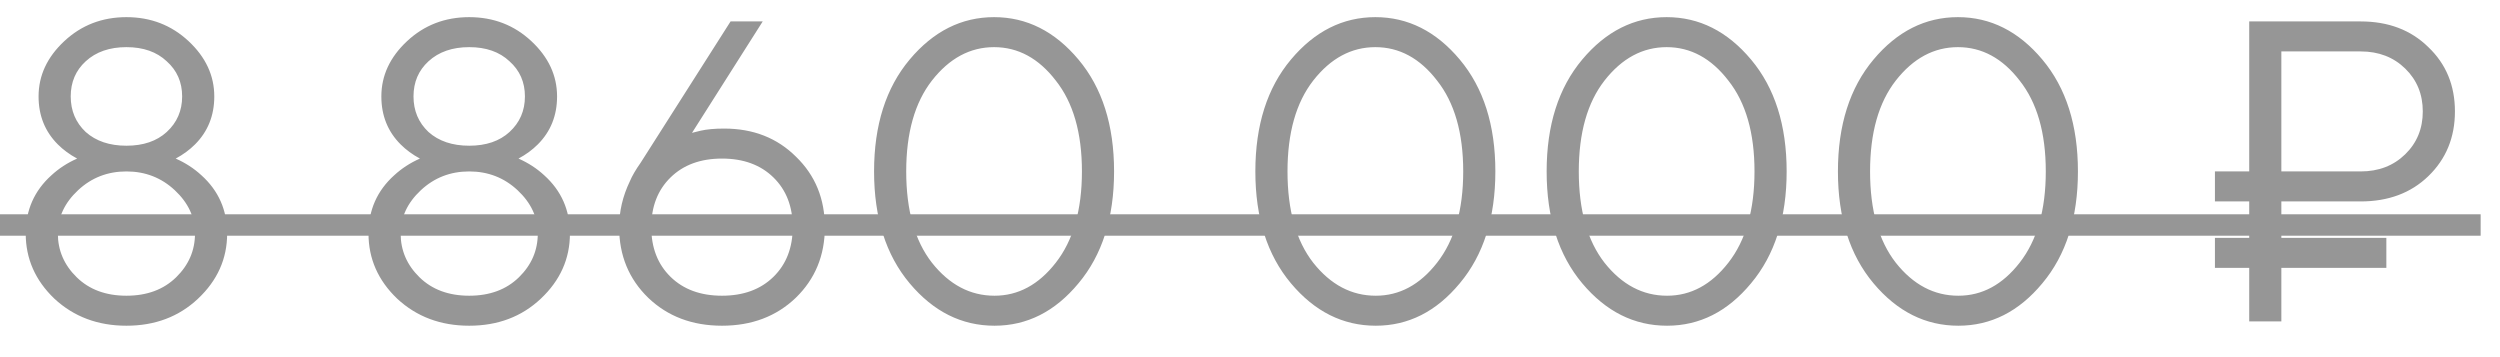<?xml version="1.0" encoding="UTF-8"?> <svg xmlns="http://www.w3.org/2000/svg" width="70" height="10" viewBox="0 0 70 10" fill="none"> <path d="M0.72 6.54C0.72 5.884 0.96 5.34 1.44 4.908C1.648 4.716 1.888 4.56 2.16 4.44C1.952 4.328 1.772 4.196 1.62 4.044C1.26 3.684 1.08 3.236 1.08 2.7C1.08 2.116 1.32 1.6 1.8 1.152C2.28 0.704 2.86 0.48 3.54 0.48C4.22 0.48 4.8 0.704 5.28 1.152C5.76 1.6 6 2.116 6 2.7C6 3.236 5.82 3.684 5.46 4.044C5.308 4.196 5.128 4.328 4.92 4.44C5.192 4.56 5.432 4.716 5.64 4.908C6.12 5.34 6.36 5.884 6.36 6.54C6.36 7.244 6.088 7.852 5.544 8.364C5.008 8.868 4.34 9.12 3.54 9.12C2.74 9.12 2.068 8.868 1.524 8.364C0.988 7.852 0.72 7.244 0.72 6.54ZM2.4 1.716C2.12 1.972 1.98 2.3 1.98 2.7C1.98 3.1 2.12 3.432 2.4 3.696C2.688 3.952 3.068 4.08 3.54 4.08C4.012 4.08 4.388 3.952 4.668 3.696C4.956 3.432 5.1 3.1 5.1 2.7C5.1 2.3 4.956 1.972 4.668 1.716C4.388 1.452 4.012 1.32 3.54 1.32C3.068 1.32 2.688 1.452 2.4 1.716ZM1.62 6.54C1.62 7.012 1.796 7.42 2.148 7.764C2.5 8.108 2.964 8.28 3.54 8.28C4.116 8.28 4.58 8.108 4.932 7.764C5.284 7.42 5.46 7.012 5.46 6.54C5.46 6.084 5.272 5.68 4.896 5.328C4.52 4.976 4.068 4.8 3.54 4.8C3.012 4.8 2.56 4.976 2.184 5.328C1.808 5.68 1.62 6.084 1.62 6.54ZM10.318 6.54C10.318 5.884 10.558 5.34 11.038 4.908C11.246 4.716 11.486 4.56 11.758 4.44C11.55 4.328 11.37 4.196 11.218 4.044C10.858 3.684 10.678 3.236 10.678 2.7C10.678 2.116 10.918 1.6 11.398 1.152C11.878 0.704 12.458 0.48 13.138 0.48C13.818 0.48 14.398 0.704 14.878 1.152C15.358 1.6 15.598 2.116 15.598 2.7C15.598 3.236 15.418 3.684 15.058 4.044C14.906 4.196 14.726 4.328 14.518 4.44C14.79 4.56 15.03 4.716 15.238 4.908C15.718 5.34 15.958 5.884 15.958 6.54C15.958 7.244 15.686 7.852 15.142 8.364C14.606 8.868 13.938 9.12 13.138 9.12C12.338 9.12 11.666 8.868 11.122 8.364C10.586 7.852 10.318 7.244 10.318 6.54ZM11.998 1.716C11.718 1.972 11.578 2.3 11.578 2.7C11.578 3.1 11.718 3.432 11.998 3.696C12.286 3.952 12.666 4.08 13.138 4.08C13.61 4.08 13.986 3.952 14.266 3.696C14.554 3.432 14.698 3.1 14.698 2.7C14.698 2.3 14.554 1.972 14.266 1.716C13.986 1.452 13.61 1.32 13.138 1.32C12.666 1.32 12.286 1.452 11.998 1.716ZM11.218 6.54C11.218 7.012 11.394 7.42 11.746 7.764C12.098 8.108 12.562 8.28 13.138 8.28C13.714 8.28 14.178 8.108 14.53 7.764C14.882 7.42 15.058 7.012 15.058 6.54C15.058 6.084 14.87 5.68 14.494 5.328C14.118 4.976 13.666 4.8 13.138 4.8C12.61 4.8 12.158 4.976 11.782 5.328C11.406 5.68 11.218 6.084 11.218 6.54ZM17.936 4.56L20.456 0.6H21.356L19.376 3.72L19.616 3.66C19.792 3.62 20.012 3.6 20.276 3.6C21.092 3.6 21.764 3.864 22.292 4.392C22.828 4.912 23.096 5.568 23.096 6.36C23.096 7.152 22.824 7.812 22.28 8.34C21.736 8.86 21.048 9.12 20.216 9.12C19.384 9.12 18.696 8.86 18.152 8.34C17.608 7.812 17.336 7.152 17.336 6.36C17.336 5.92 17.436 5.492 17.636 5.076C17.7 4.924 17.8 4.752 17.936 4.56ZM18.776 4.968C18.416 5.32 18.236 5.784 18.236 6.36C18.236 6.936 18.416 7.4 18.776 7.752C19.136 8.104 19.616 8.28 20.216 8.28C20.816 8.28 21.296 8.104 21.656 7.752C22.016 7.4 22.196 6.936 22.196 6.36C22.196 5.784 22.016 5.32 21.656 4.968C21.296 4.616 20.816 4.44 20.216 4.44C19.616 4.44 19.136 4.616 18.776 4.968ZM27.846 9.12C26.926 9.12 26.134 8.724 25.47 7.932C24.806 7.14 24.474 6.096 24.474 4.8C24.474 3.504 24.806 2.46 25.47 1.668C26.134 0.876 26.922 0.48 27.834 0.48C28.746 0.48 29.534 0.876 30.198 1.668C30.862 2.46 31.194 3.504 31.194 4.8C31.194 6.096 30.862 7.14 30.198 7.932C29.542 8.724 28.758 9.12 27.846 9.12ZM27.846 8.28C28.51 8.28 29.082 7.972 29.562 7.356C30.05 6.732 30.294 5.88 30.294 4.8C30.294 3.72 30.05 2.872 29.562 2.256C29.082 1.632 28.506 1.32 27.834 1.32C27.162 1.32 26.582 1.632 26.094 2.256C25.614 2.872 25.374 3.72 25.374 4.8C25.374 5.888 25.614 6.74 26.094 7.356C26.582 7.972 27.166 8.28 27.846 8.28ZM38.522 9.12C37.602 9.12 36.81 8.724 36.146 7.932C35.482 7.14 35.15 6.096 35.15 4.8C35.15 3.504 35.482 2.46 36.146 1.668C36.81 0.876 37.598 0.48 38.51 0.48C39.422 0.48 40.21 0.876 40.874 1.668C41.538 2.46 41.87 3.504 41.87 4.8C41.87 6.096 41.538 7.14 40.874 7.932C40.218 8.724 39.434 9.12 38.522 9.12ZM38.522 8.28C39.186 8.28 39.758 7.972 40.238 7.356C40.726 6.732 40.97 5.88 40.97 4.8C40.97 3.72 40.726 2.872 40.238 2.256C39.758 1.632 39.182 1.32 38.51 1.32C37.838 1.32 37.258 1.632 36.77 2.256C36.29 2.872 36.05 3.72 36.05 4.8C36.05 5.888 36.29 6.74 36.77 7.356C37.258 7.972 37.842 8.28 38.522 8.28ZM46.678 9.12C45.758 9.12 44.966 8.724 44.302 7.932C43.638 7.14 43.306 6.096 43.306 4.8C43.306 3.504 43.638 2.46 44.302 1.668C44.966 0.876 45.754 0.48 46.666 0.48C47.578 0.48 48.366 0.876 49.03 1.668C49.694 2.46 50.026 3.504 50.026 4.8C50.026 6.096 49.694 7.14 49.03 7.932C48.374 8.724 47.59 9.12 46.678 9.12ZM46.678 8.28C47.342 8.28 47.914 7.972 48.394 7.356C48.882 6.732 49.126 5.88 49.126 4.8C49.126 3.72 48.882 2.872 48.394 2.256C47.914 1.632 47.338 1.32 46.666 1.32C45.994 1.32 45.414 1.632 44.926 2.256C44.446 2.872 44.206 3.72 44.206 4.8C44.206 5.888 44.446 6.74 44.926 7.356C45.414 7.972 45.998 8.28 46.678 8.28ZM54.834 9.12C53.914 9.12 53.122 8.724 52.458 7.932C51.794 7.14 51.462 6.096 51.462 4.8C51.462 3.504 51.794 2.46 52.458 1.668C53.122 0.876 53.91 0.48 54.822 0.48C55.734 0.48 56.522 0.876 57.186 1.668C57.85 2.46 58.182 3.504 58.182 4.8C58.182 6.096 57.85 7.14 57.186 7.932C56.53 8.724 55.746 9.12 54.834 9.12ZM54.834 8.28C55.498 8.28 56.07 7.972 56.55 7.356C57.038 6.732 57.282 5.88 57.282 4.8C57.282 3.72 57.038 2.872 56.55 2.256C56.07 1.632 55.494 1.32 54.822 1.32C54.15 1.32 53.57 1.632 53.082 2.256C52.602 2.872 52.362 3.72 52.362 4.8C52.362 5.888 52.602 6.74 53.082 7.356C53.57 7.972 54.154 8.28 54.834 8.28ZM62.978 9V7.5H62.018V6.66H62.978V5.64H62.018V4.8H62.978V0.6H66.098C66.874 0.6 67.506 0.84 67.994 1.32C68.49 1.792 68.738 2.392 68.738 3.12C68.738 3.848 68.49 4.452 67.994 4.932C67.506 5.404 66.874 5.64 66.098 5.64H63.878V6.66H66.818V7.5H63.878V9H62.978ZM63.878 4.8H66.098C66.602 4.8 67.018 4.64 67.346 4.32C67.674 4 67.838 3.6 67.838 3.12C67.838 2.64 67.674 2.24 67.346 1.92C67.018 1.6 66.602 1.44 66.098 1.44H63.878V4.8Z" fill="#969696"></path> <path d="M0 6H69.458V6.6H0V6Z" fill="#969696"></path> </svg> 